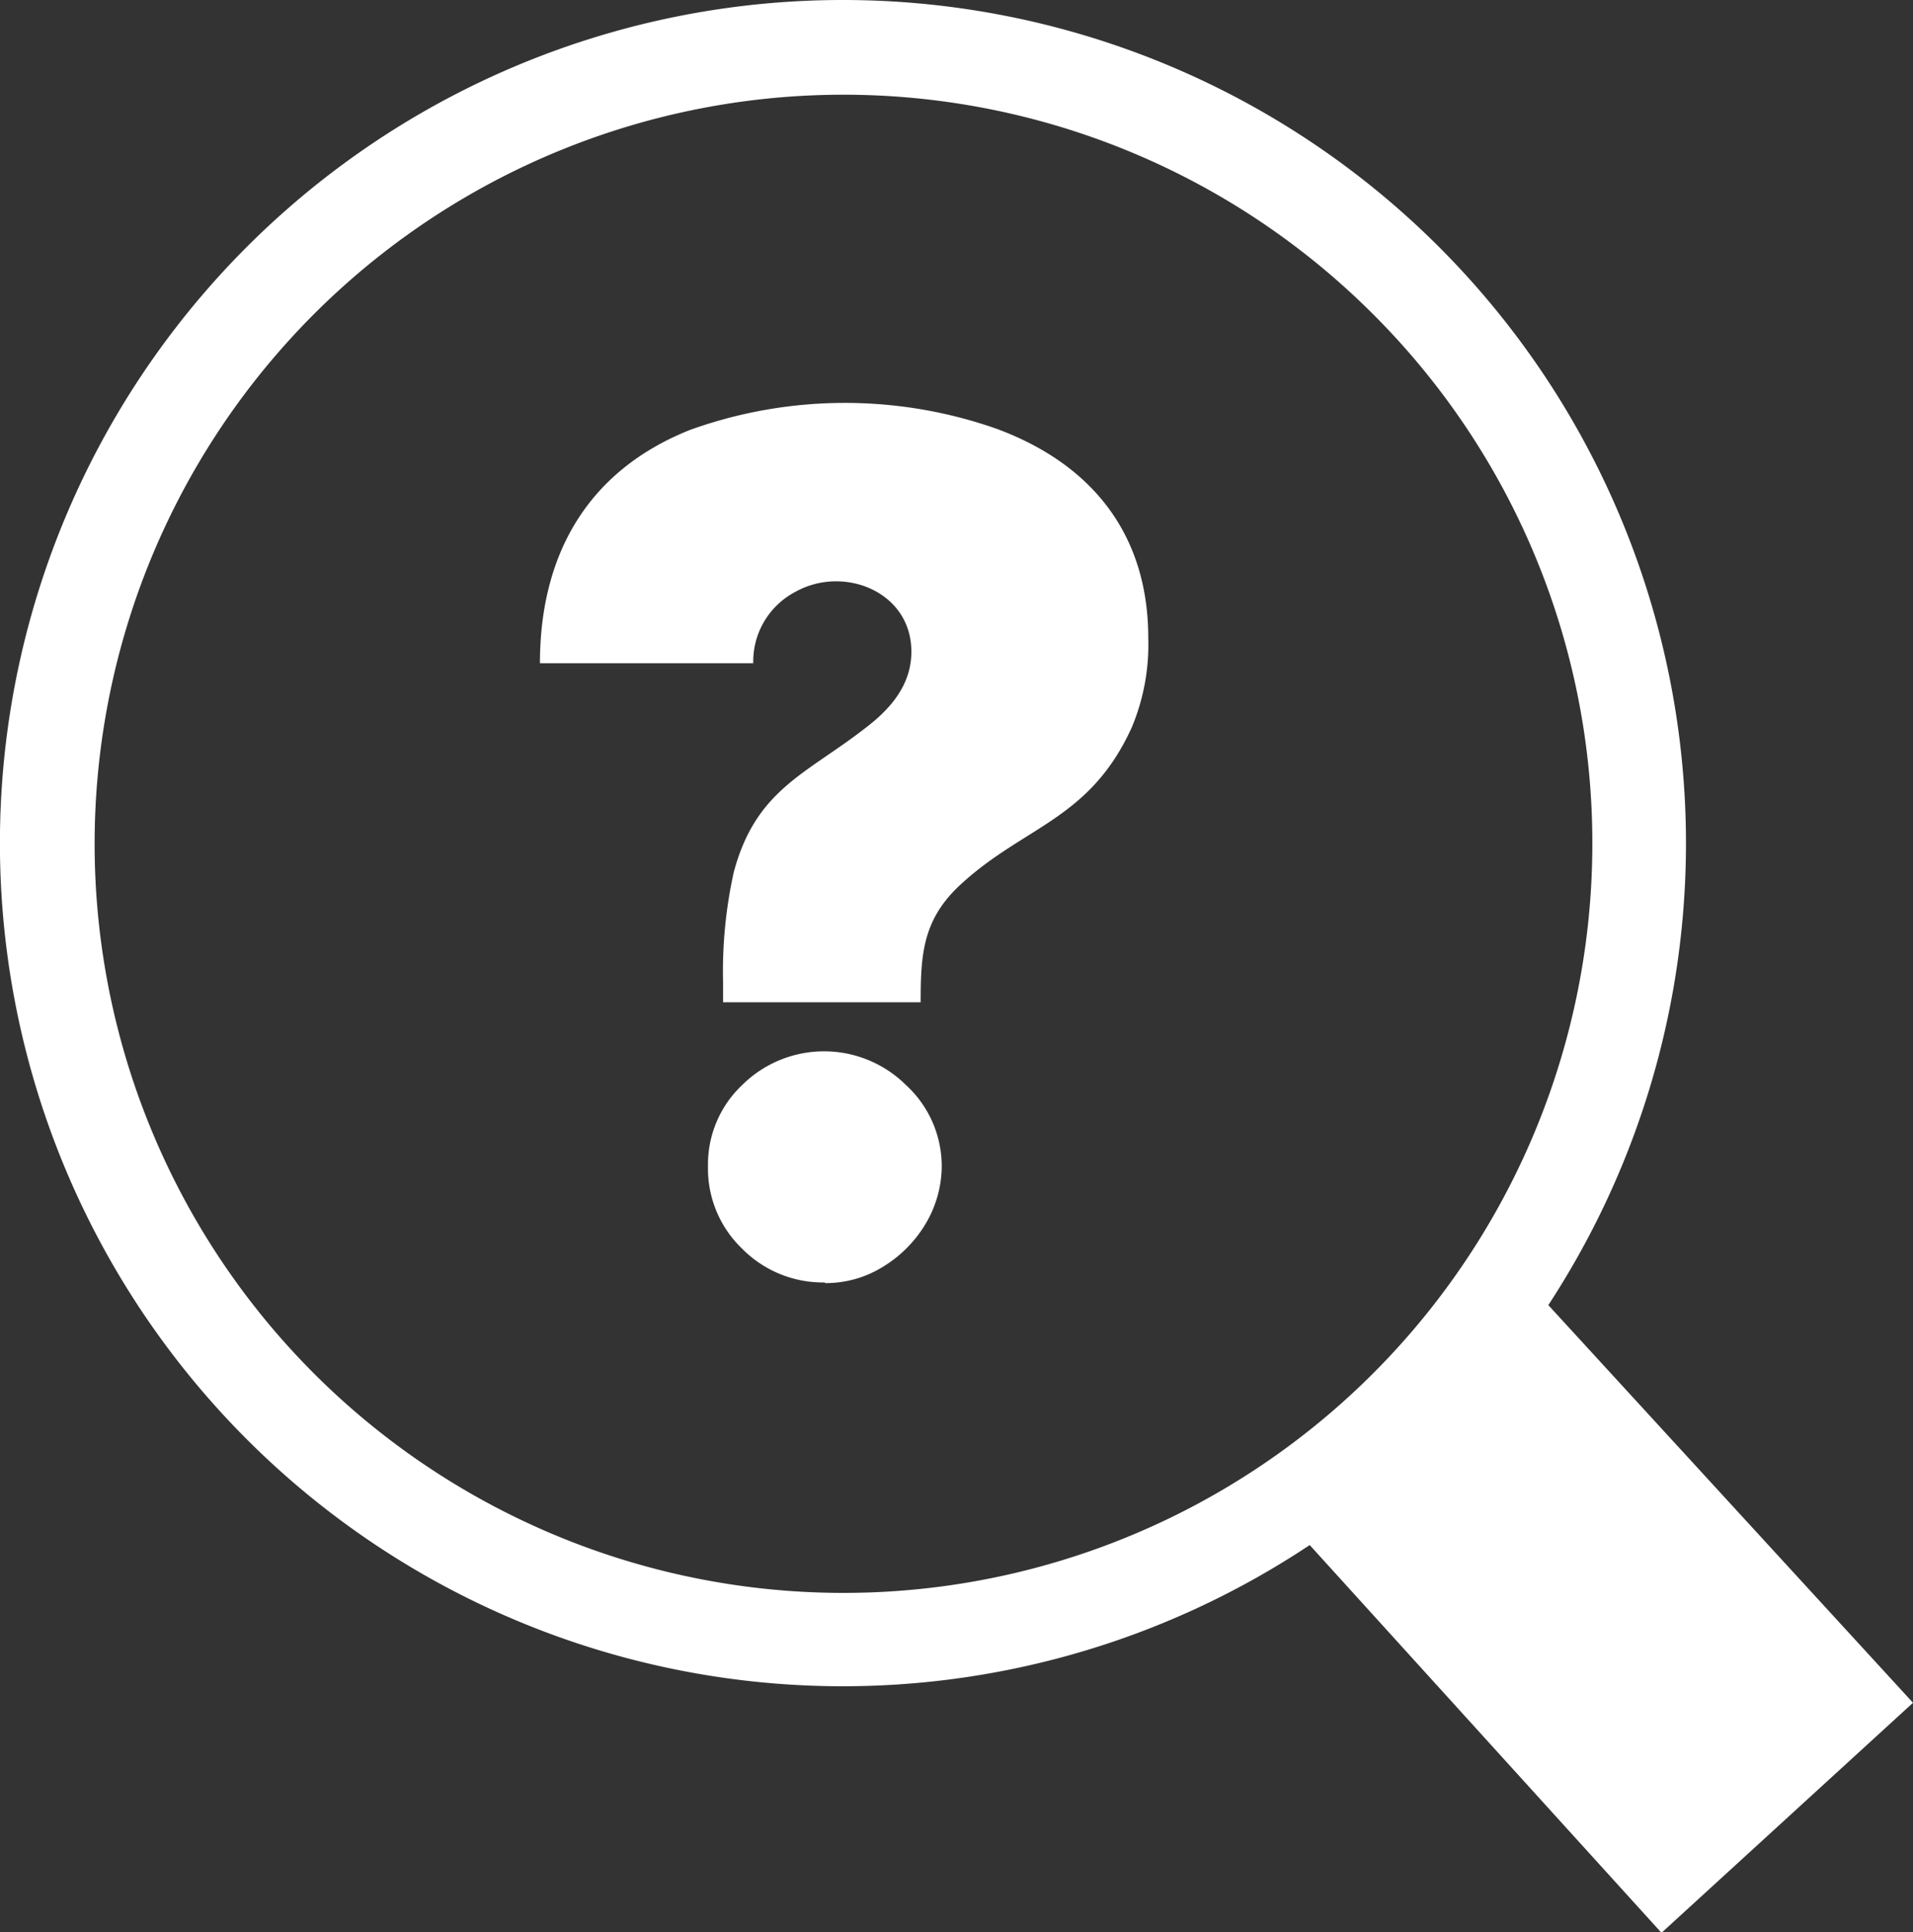 <?xml version="1.0" encoding="UTF-8"?>
<svg xmlns="http://www.w3.org/2000/svg" id="Layer_1" data-name="Layer 1" viewBox="0 0 121.7 122.88">
  <rect x="0" y="0" width="121.7" height="122.88" fill="#333333" stroke="none"/>
  <defs>
    <style>.cls-1{fill-rule:evenodd;}</style>
  </defs>
  <title>find-problem</title>
  <path class="cls-1" d="M53.62,0A53.63,53.63,0,0,1,98.5,83l23.2,25.29-16,14.63L83.32,98.26A53.62,53.62,0,1,1,53.62,0ZM46,63.74V62.47a29.17,29.17,0,0,1,.68-7c1.41-5.28,4.62-6.24,8.4-9.19,1.6-1.22,2.9-2.74,2.9-4.84,0-3.81-4.31-5.53-7.4-3.79a5,5,0,0,0-2.66,4.53H34.35c0-6.87,3-12.23,9.55-14.84a29.12,29.12,0,0,1,19.56-.05c6.05,2.26,9.59,6.73,9.59,13.29A13.61,13.61,0,0,1,72,46.26c-2.66,5.85-6.8,6.26-10.81,9.92-2.49,2.25-2.62,4.48-2.62,7.56Zm6.47,17.82a7.23,7.23,0,0,1-5.26-2.15,7.06,7.06,0,0,1-2.17-5.26A6.94,6.94,0,0,1,47.22,69a7.4,7.4,0,0,1,10.41,0,7,7,0,0,1,2.28,5.18,7.22,7.22,0,0,1-1.08,3.74,8,8,0,0,1-2.72,2.68,6.88,6.88,0,0,1-3.63,1ZM87.3,19.93a47.64,47.64,0,1,0,14,33.69,47.48,47.48,0,0,0-14-33.69Z" fill="#ffffff"></path>
</svg>
